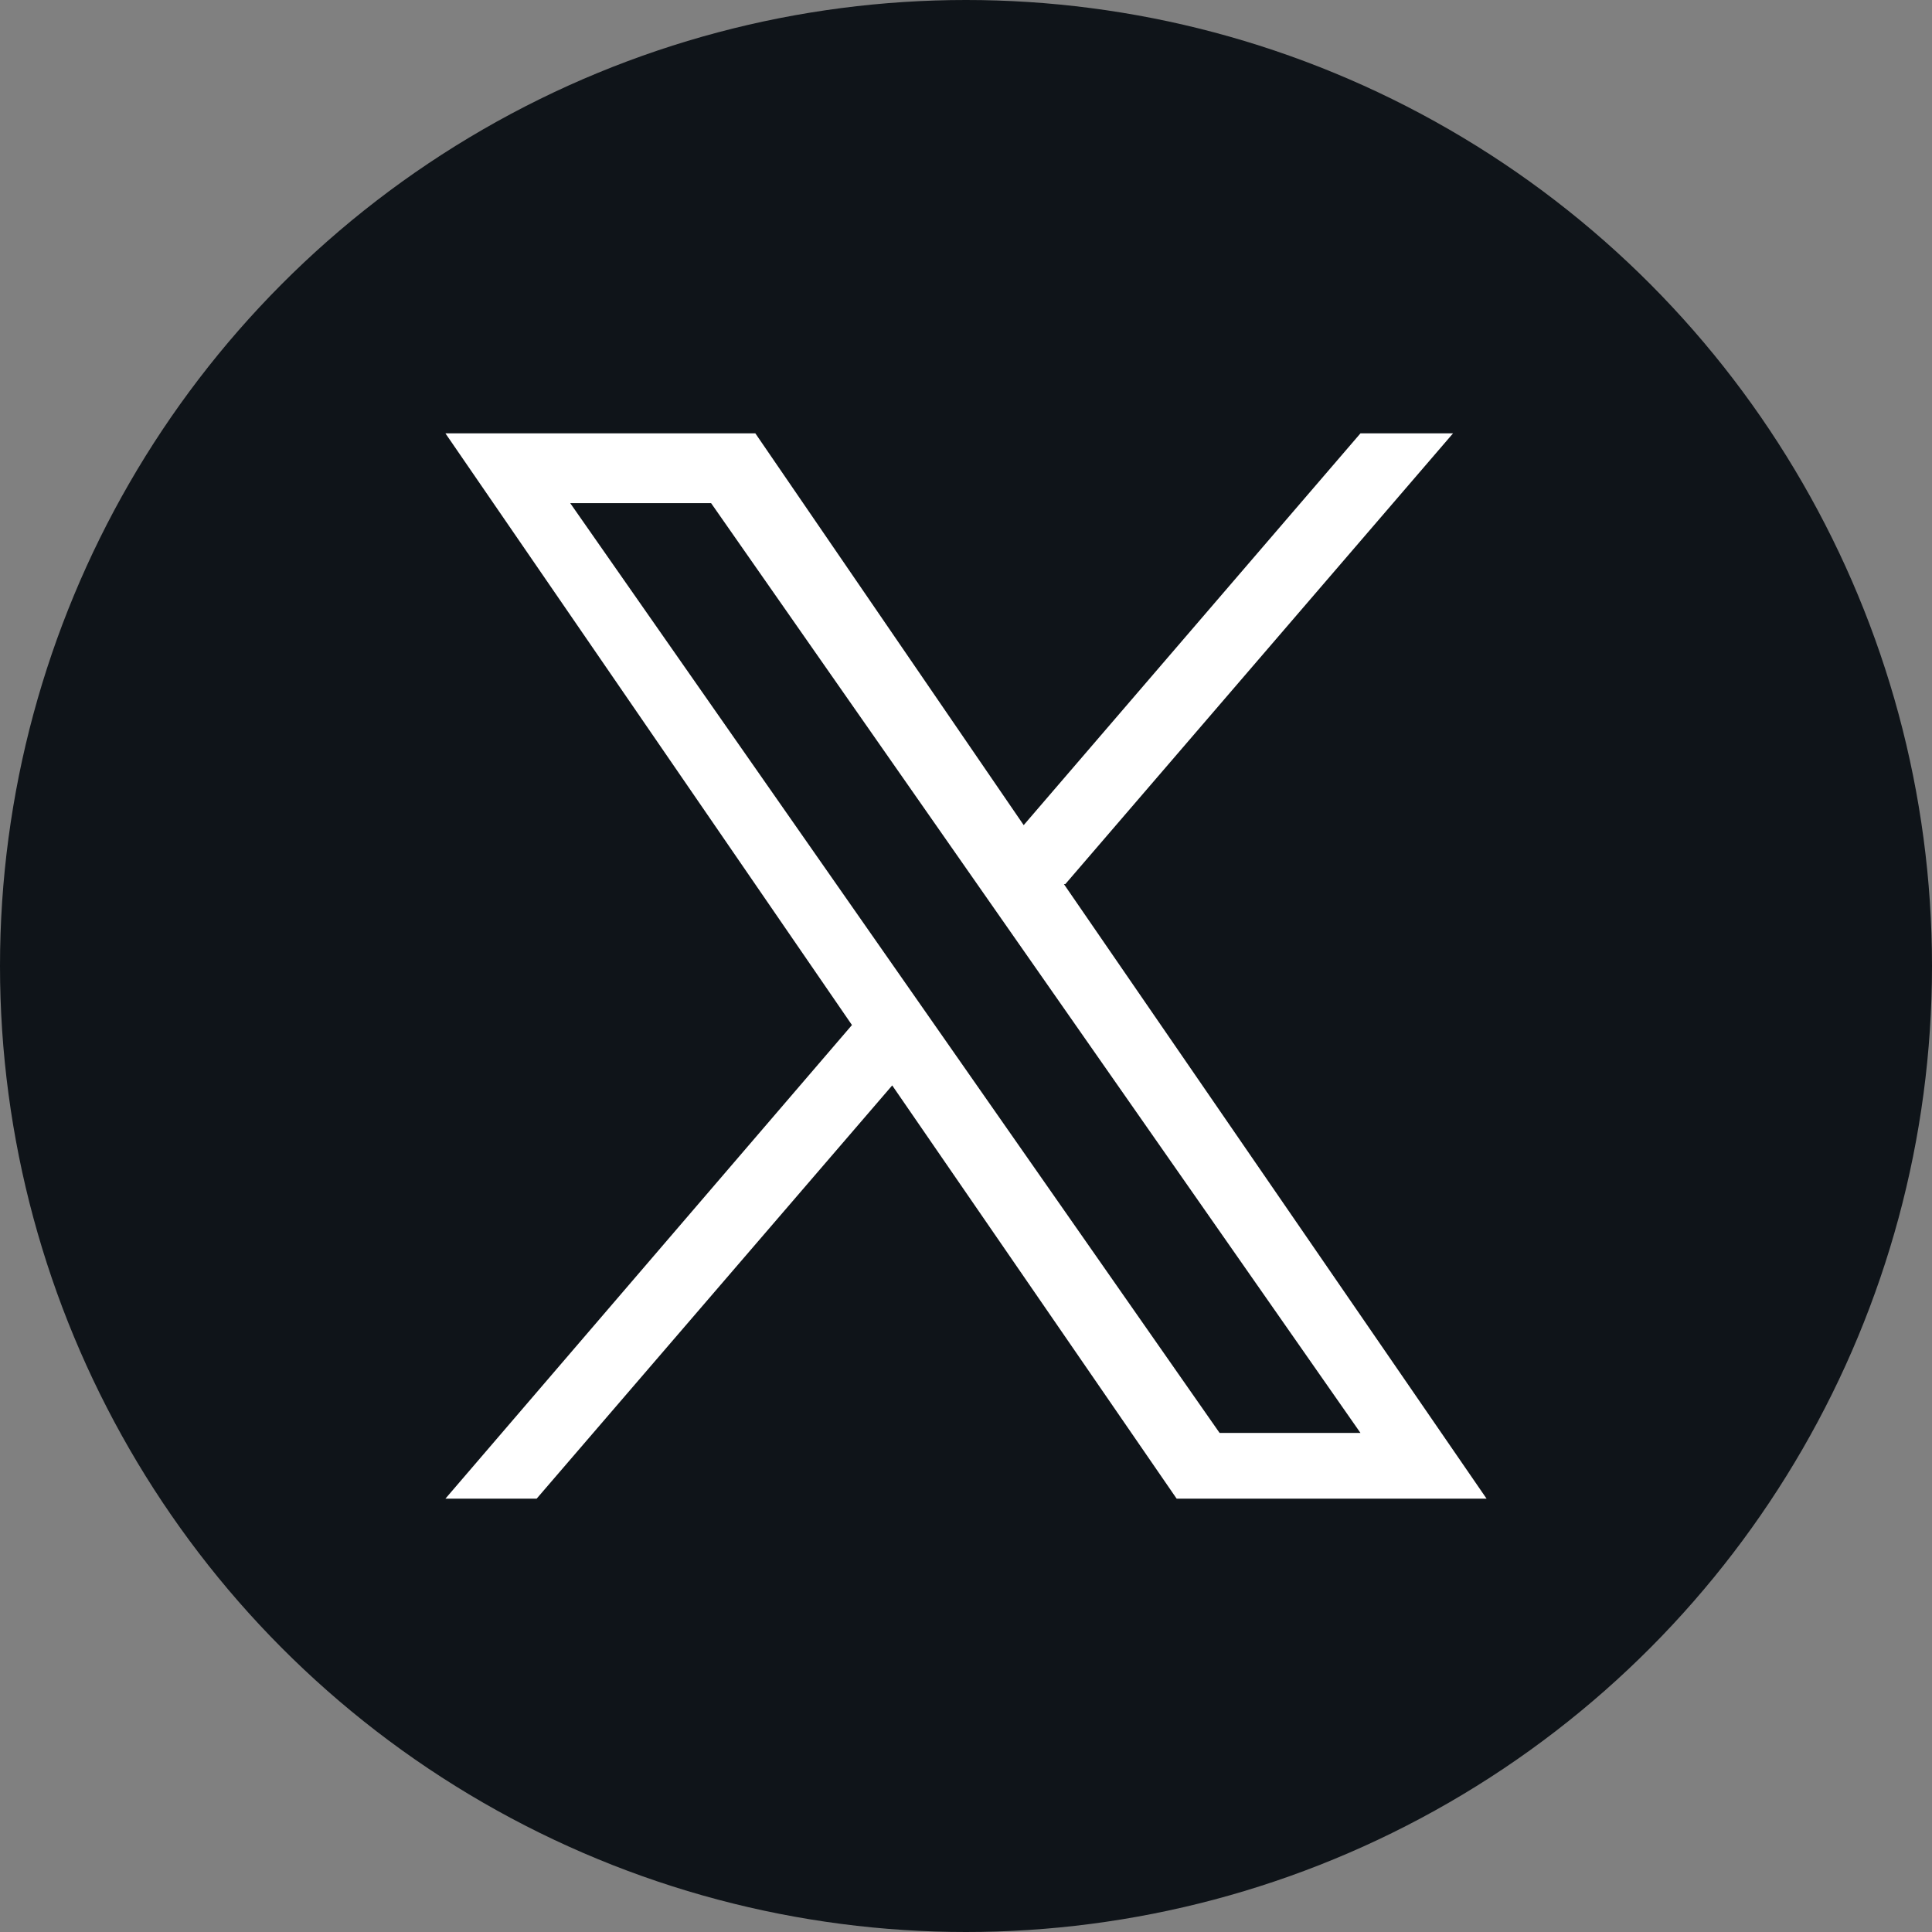 <?xml version="1.0" encoding="UTF-8"?>
<svg id="_レイヤー_1" data-name="レイヤー_1" xmlns="http://www.w3.org/2000/svg" version="1.1" viewBox="0 0 144 144">
  <rect x="0" y="0" width="144" height="144" fill="#808080" stroke="none"/>
  <!-- Generator: Adobe Illustrator 29.5.0, SVG Export Plug-In . SVG Version: 2.1.0 Build 137)  -->
  <defs>
    <style>
      .st0 {
        fill: #fff;
      }

      .st1 {
        fill: #0f1419;
      }
    </style>
  </defs>
  <circle class="st1" cx="72" cy="72" r="72"/>
  <g id="_レイヤー_11" data-name="_レイヤー_1">
    <g id="b">
      <g id="c">
        <path class="st0" d="M79.4,65.9l28.9-33.6h-6.9l-25.1,29.2-20-29.2h-23.1l30.3,44.1-30.3,35.3h6.8l26.5-30.8,21.2,30.8h23.1l-31.5-45.8h0ZM42.5,37.5h10.5l48.4,69.3h-10.5L42.5,37.5Z"/>
      </g>
    </g>
  </g>
</svg>